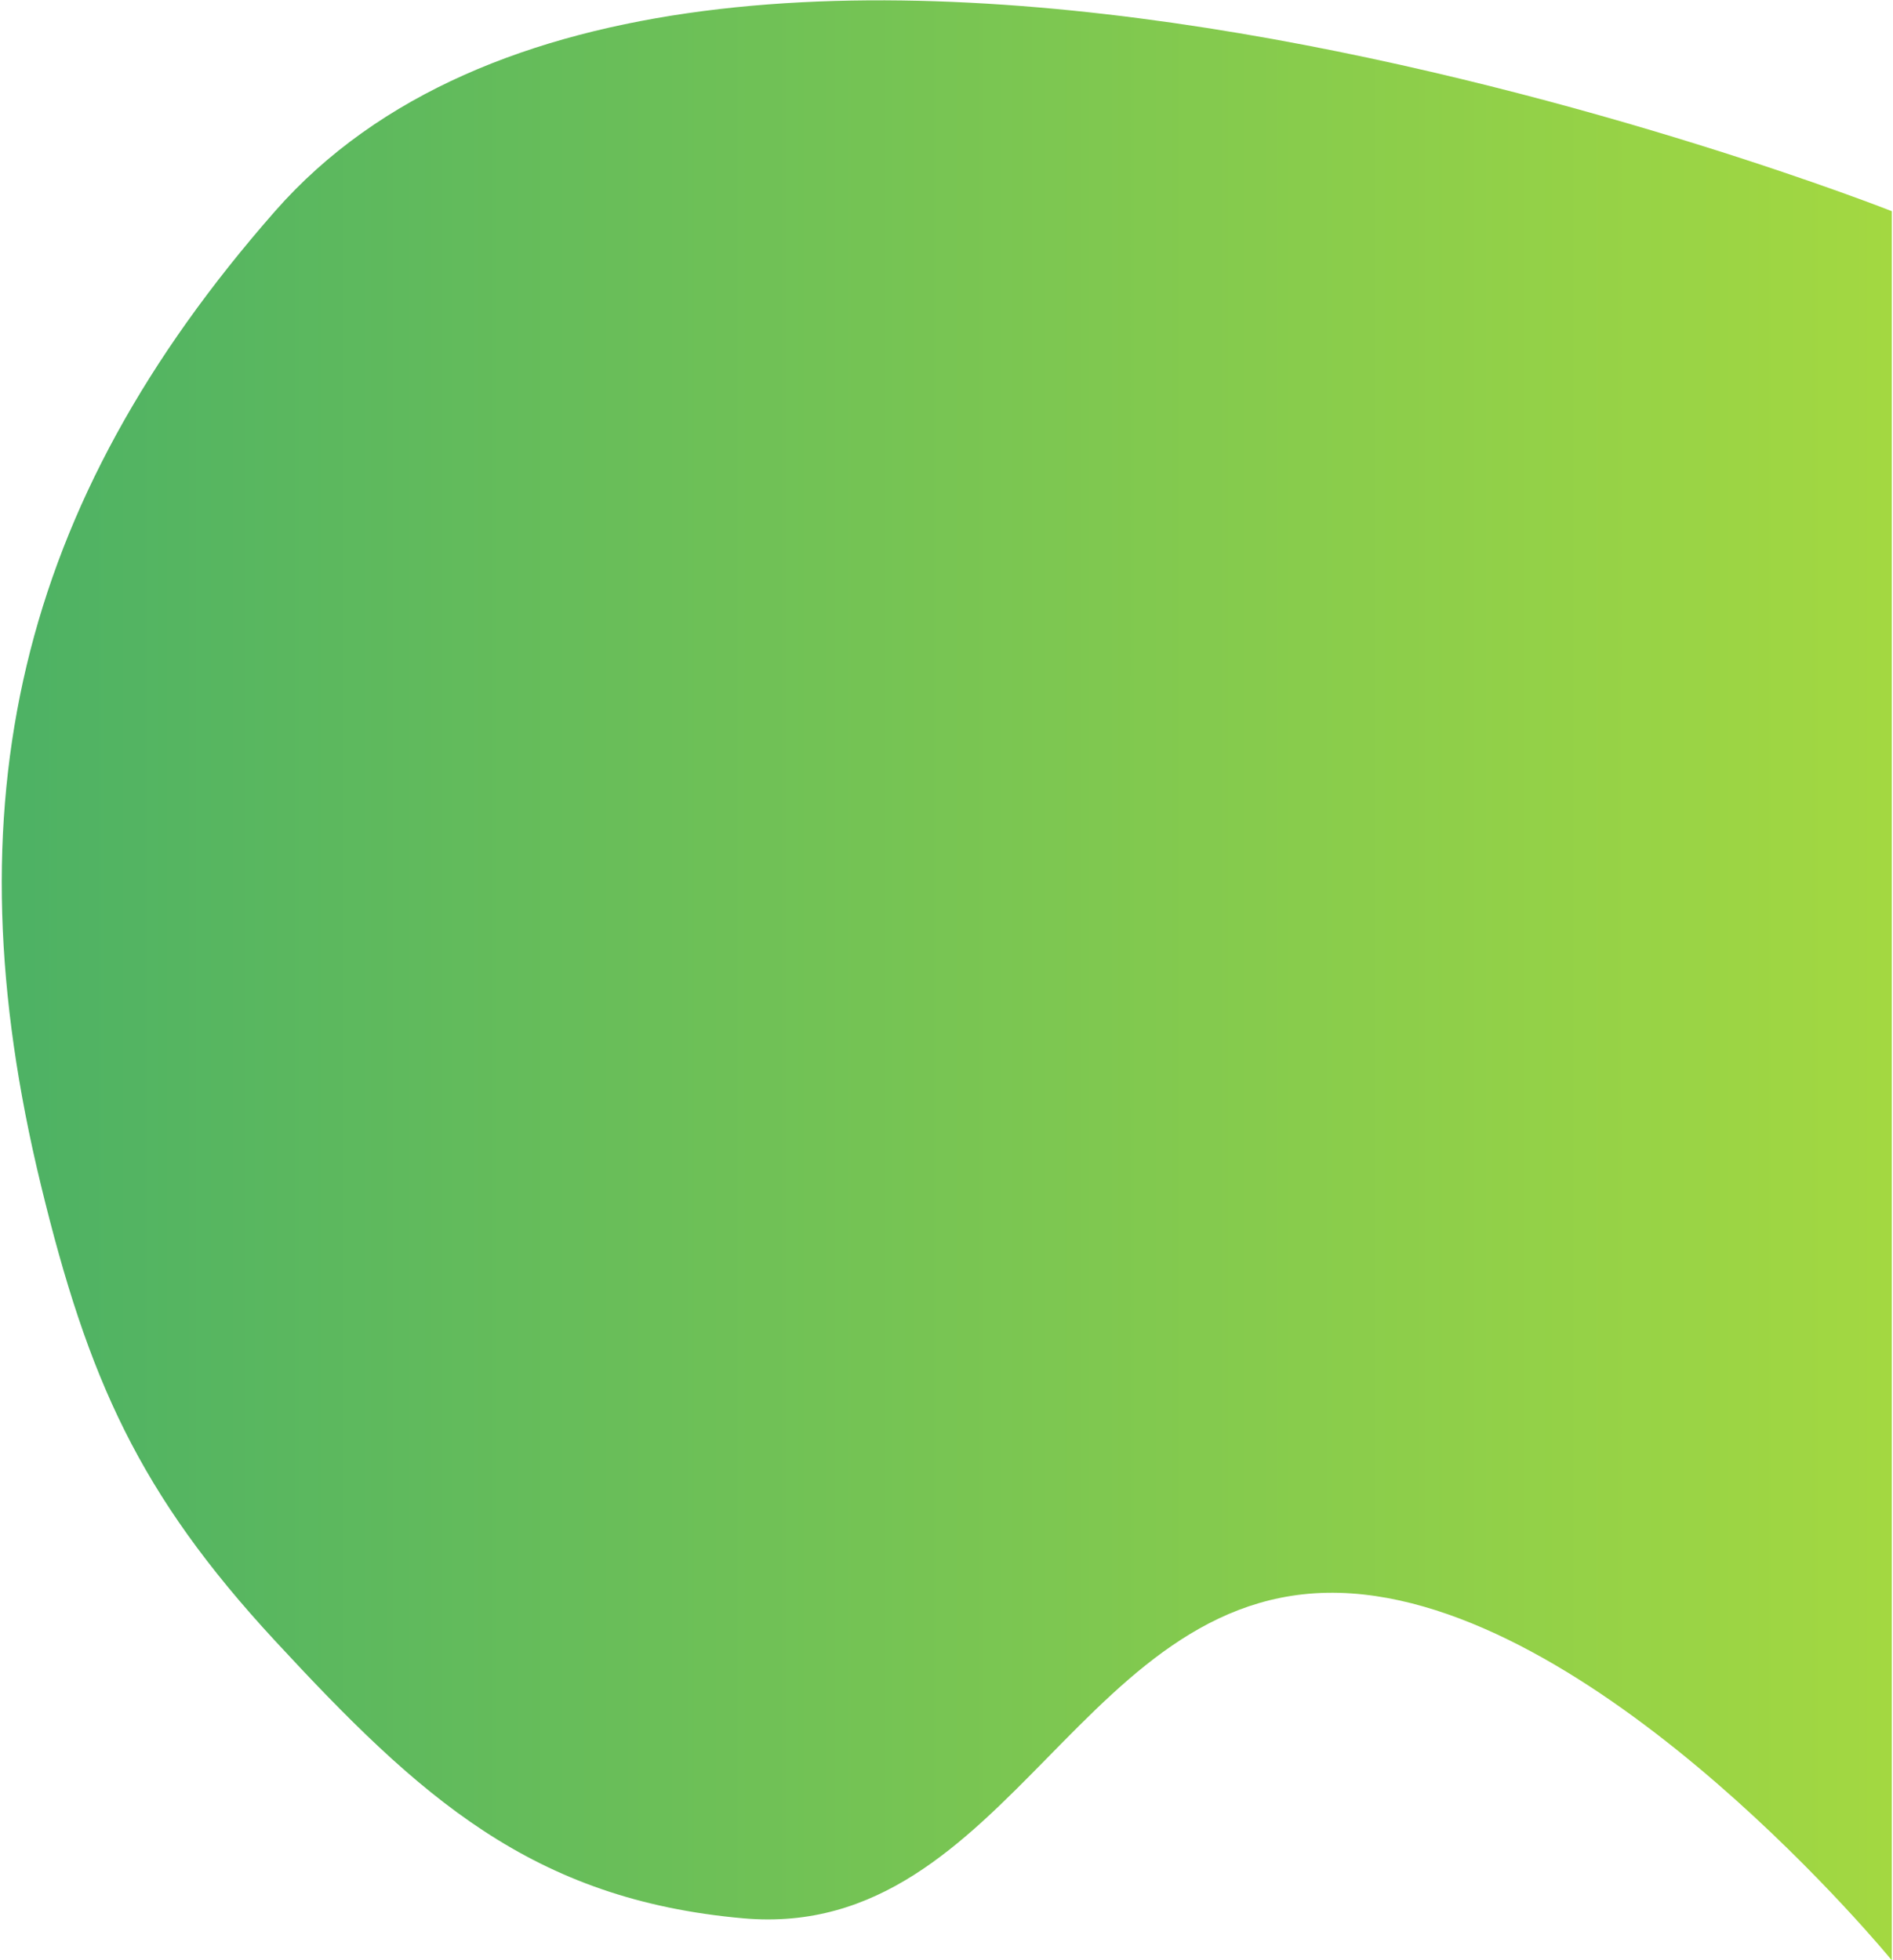 <?xml version="1.0" encoding="UTF-8"?> <svg xmlns="http://www.w3.org/2000/svg" width="699" height="724" viewBox="0 0 699 724" fill="none"> <path d="M15.064 437.5C-19.001 297.175 6.313 186.53 101.564 78C255.353 -97.228 698.564 78 698.564 78V724C698.564 724 593.019 595.013 499.064 588.5C399.891 581.626 373.591 717.236 274.564 708.5C196.339 701.599 154.889 663.647 101.564 606C51.336 551.701 32.513 509.38 15.064 437.5Z" fill="url(#paint0_linear_17_460)"></path> <defs> <linearGradient id="paint0_linear_17_460" x1="9" y1="401" x2="698.564" y2="401" gradientUnits="userSpaceOnUse"> <stop stop-color="#4EB264"></stop> <stop offset="1" stop-color="#A3D841"></stop> </linearGradient> </defs> </svg> 